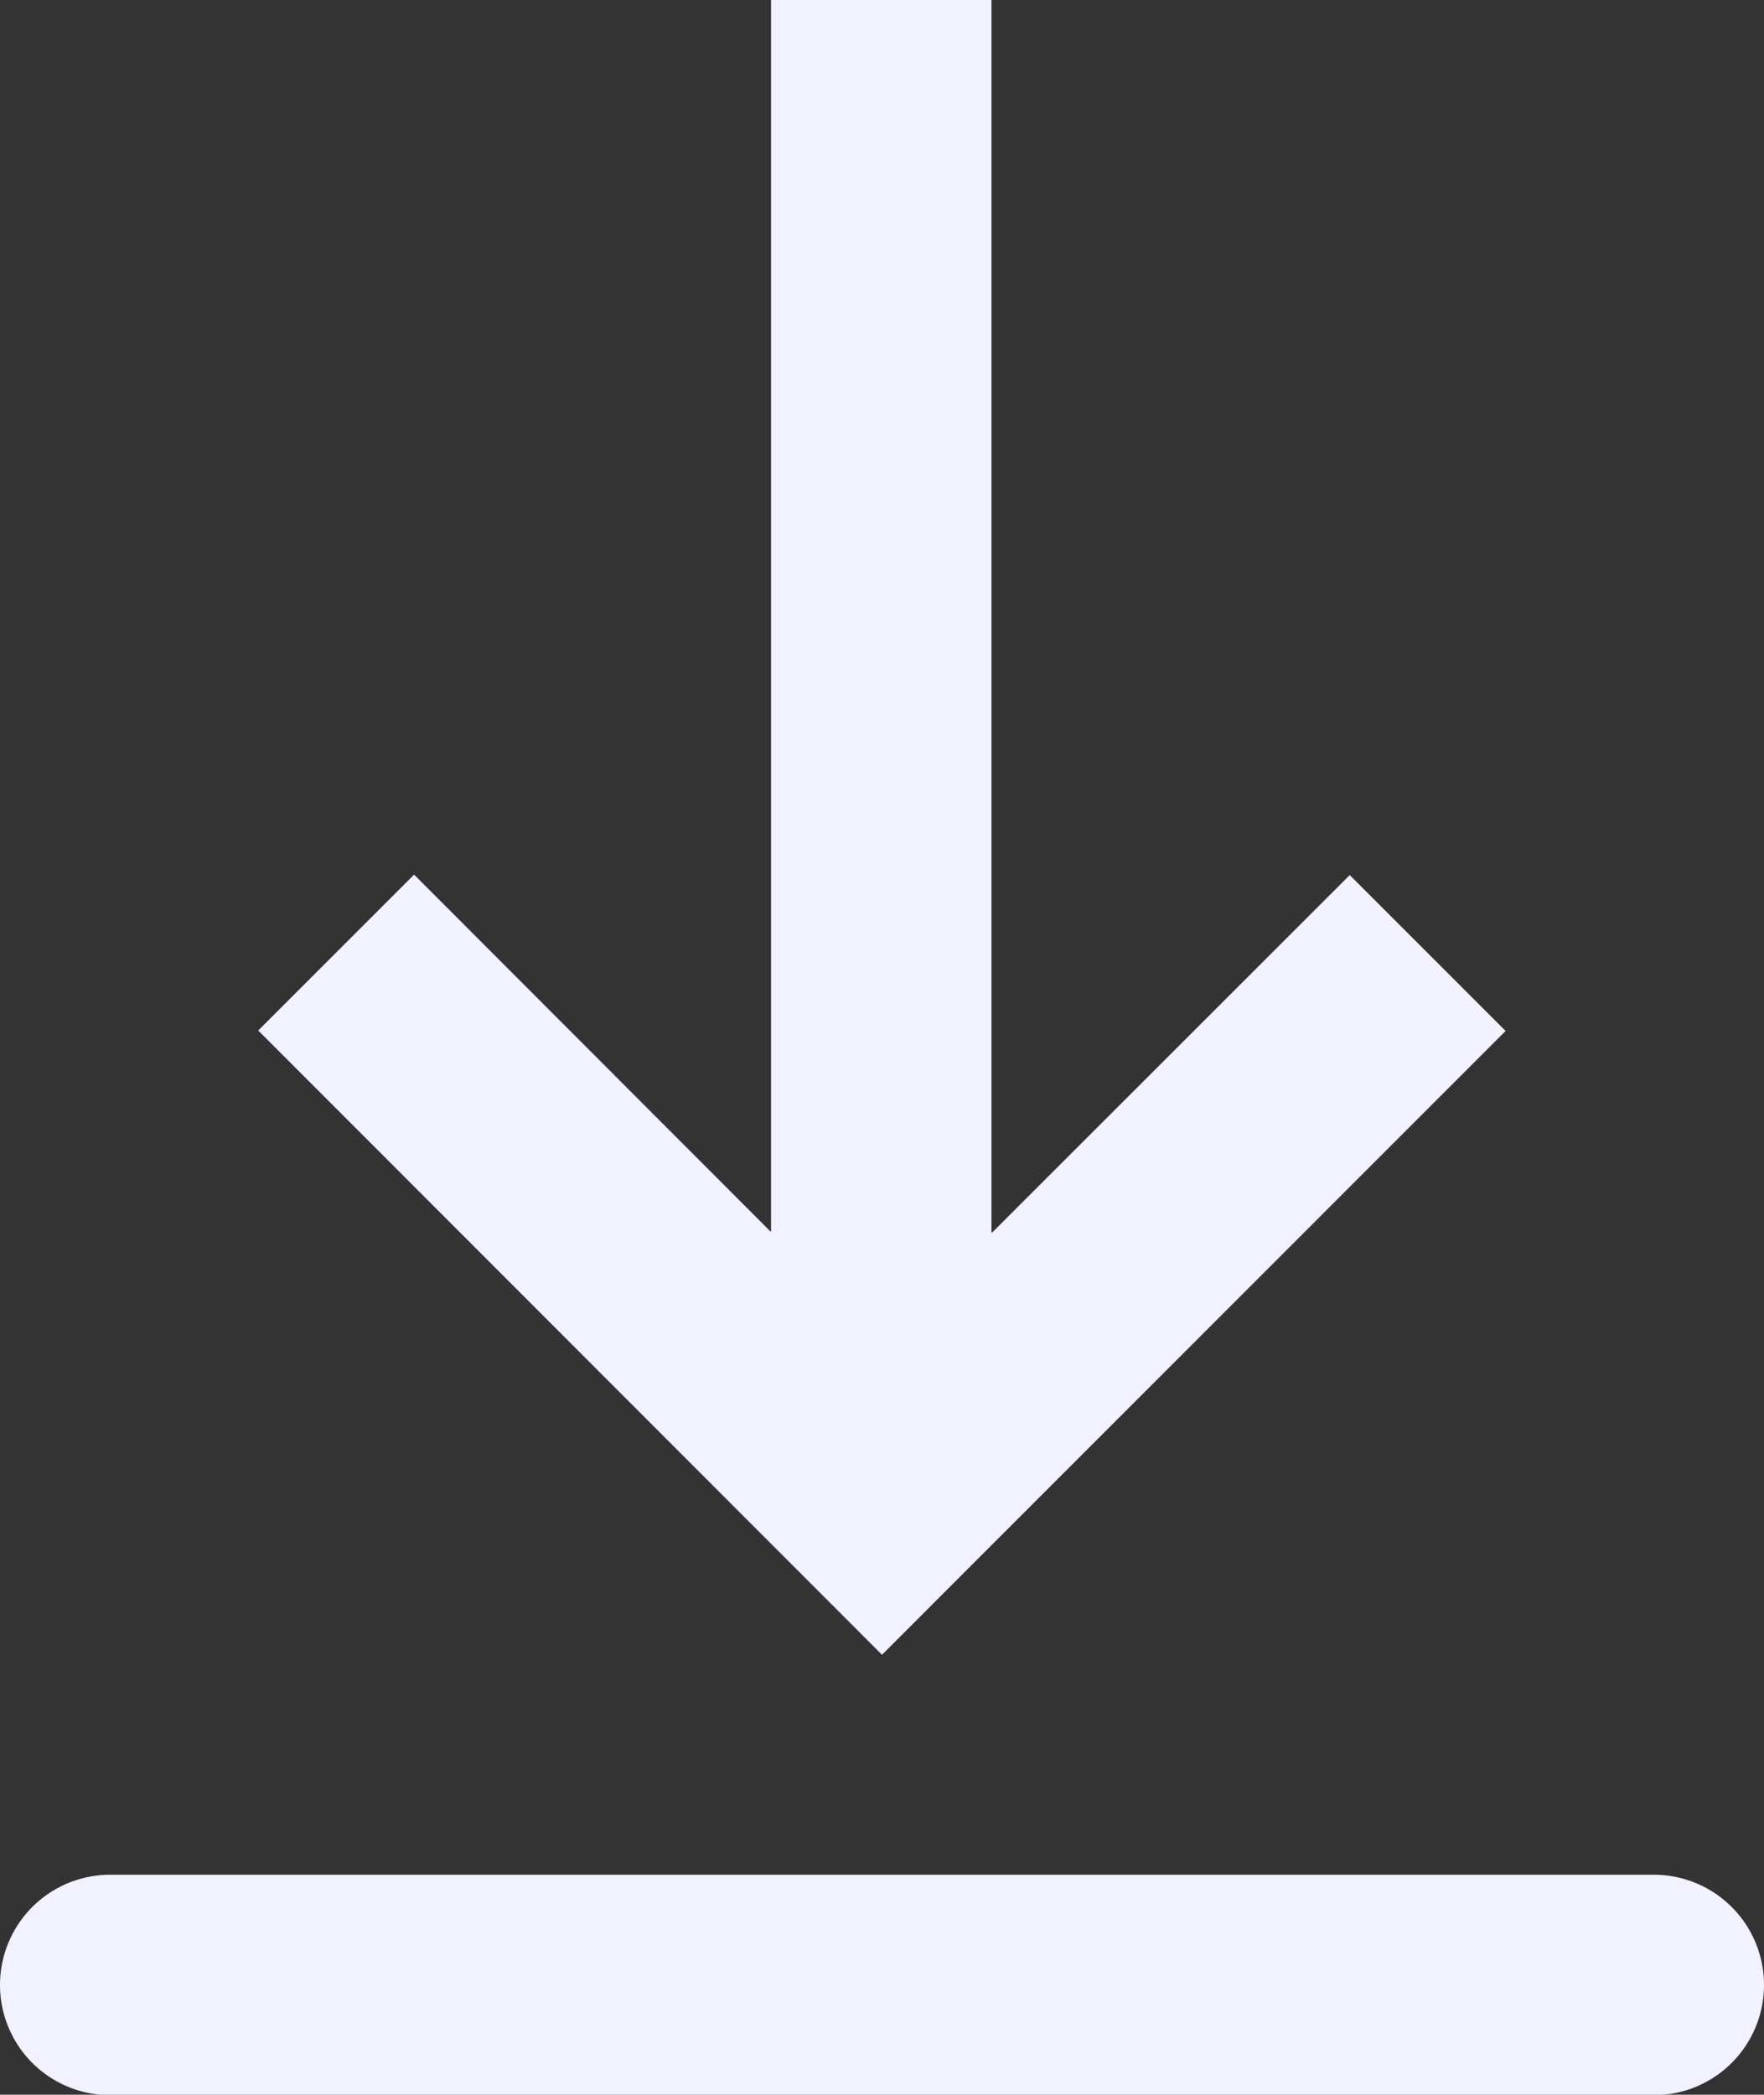 <svg xmlns="http://www.w3.org/2000/svg" width="11.668" height="13.855" viewBox="0 0 11.668 13.855">
  <rect x="0" y="0" width="11.668" height="13.855" fill="#333333" stroke="none"/>
  <path id="download" d="M6.729,15.4H16.939a.729.729,0,0,1,0,1.458H6.729a.729.729,0,1,1,0-1.458Zm5.834-4.248,2.365-2.364,1.031,1.031-4.125,4.126L7.708,9.816,8.739,8.785,11.1,11.149V3h1.458v8.149Z" transform="translate(-6 -3)" fill="#f1f1ff" fill-rule="evenodd"/>
</svg>
